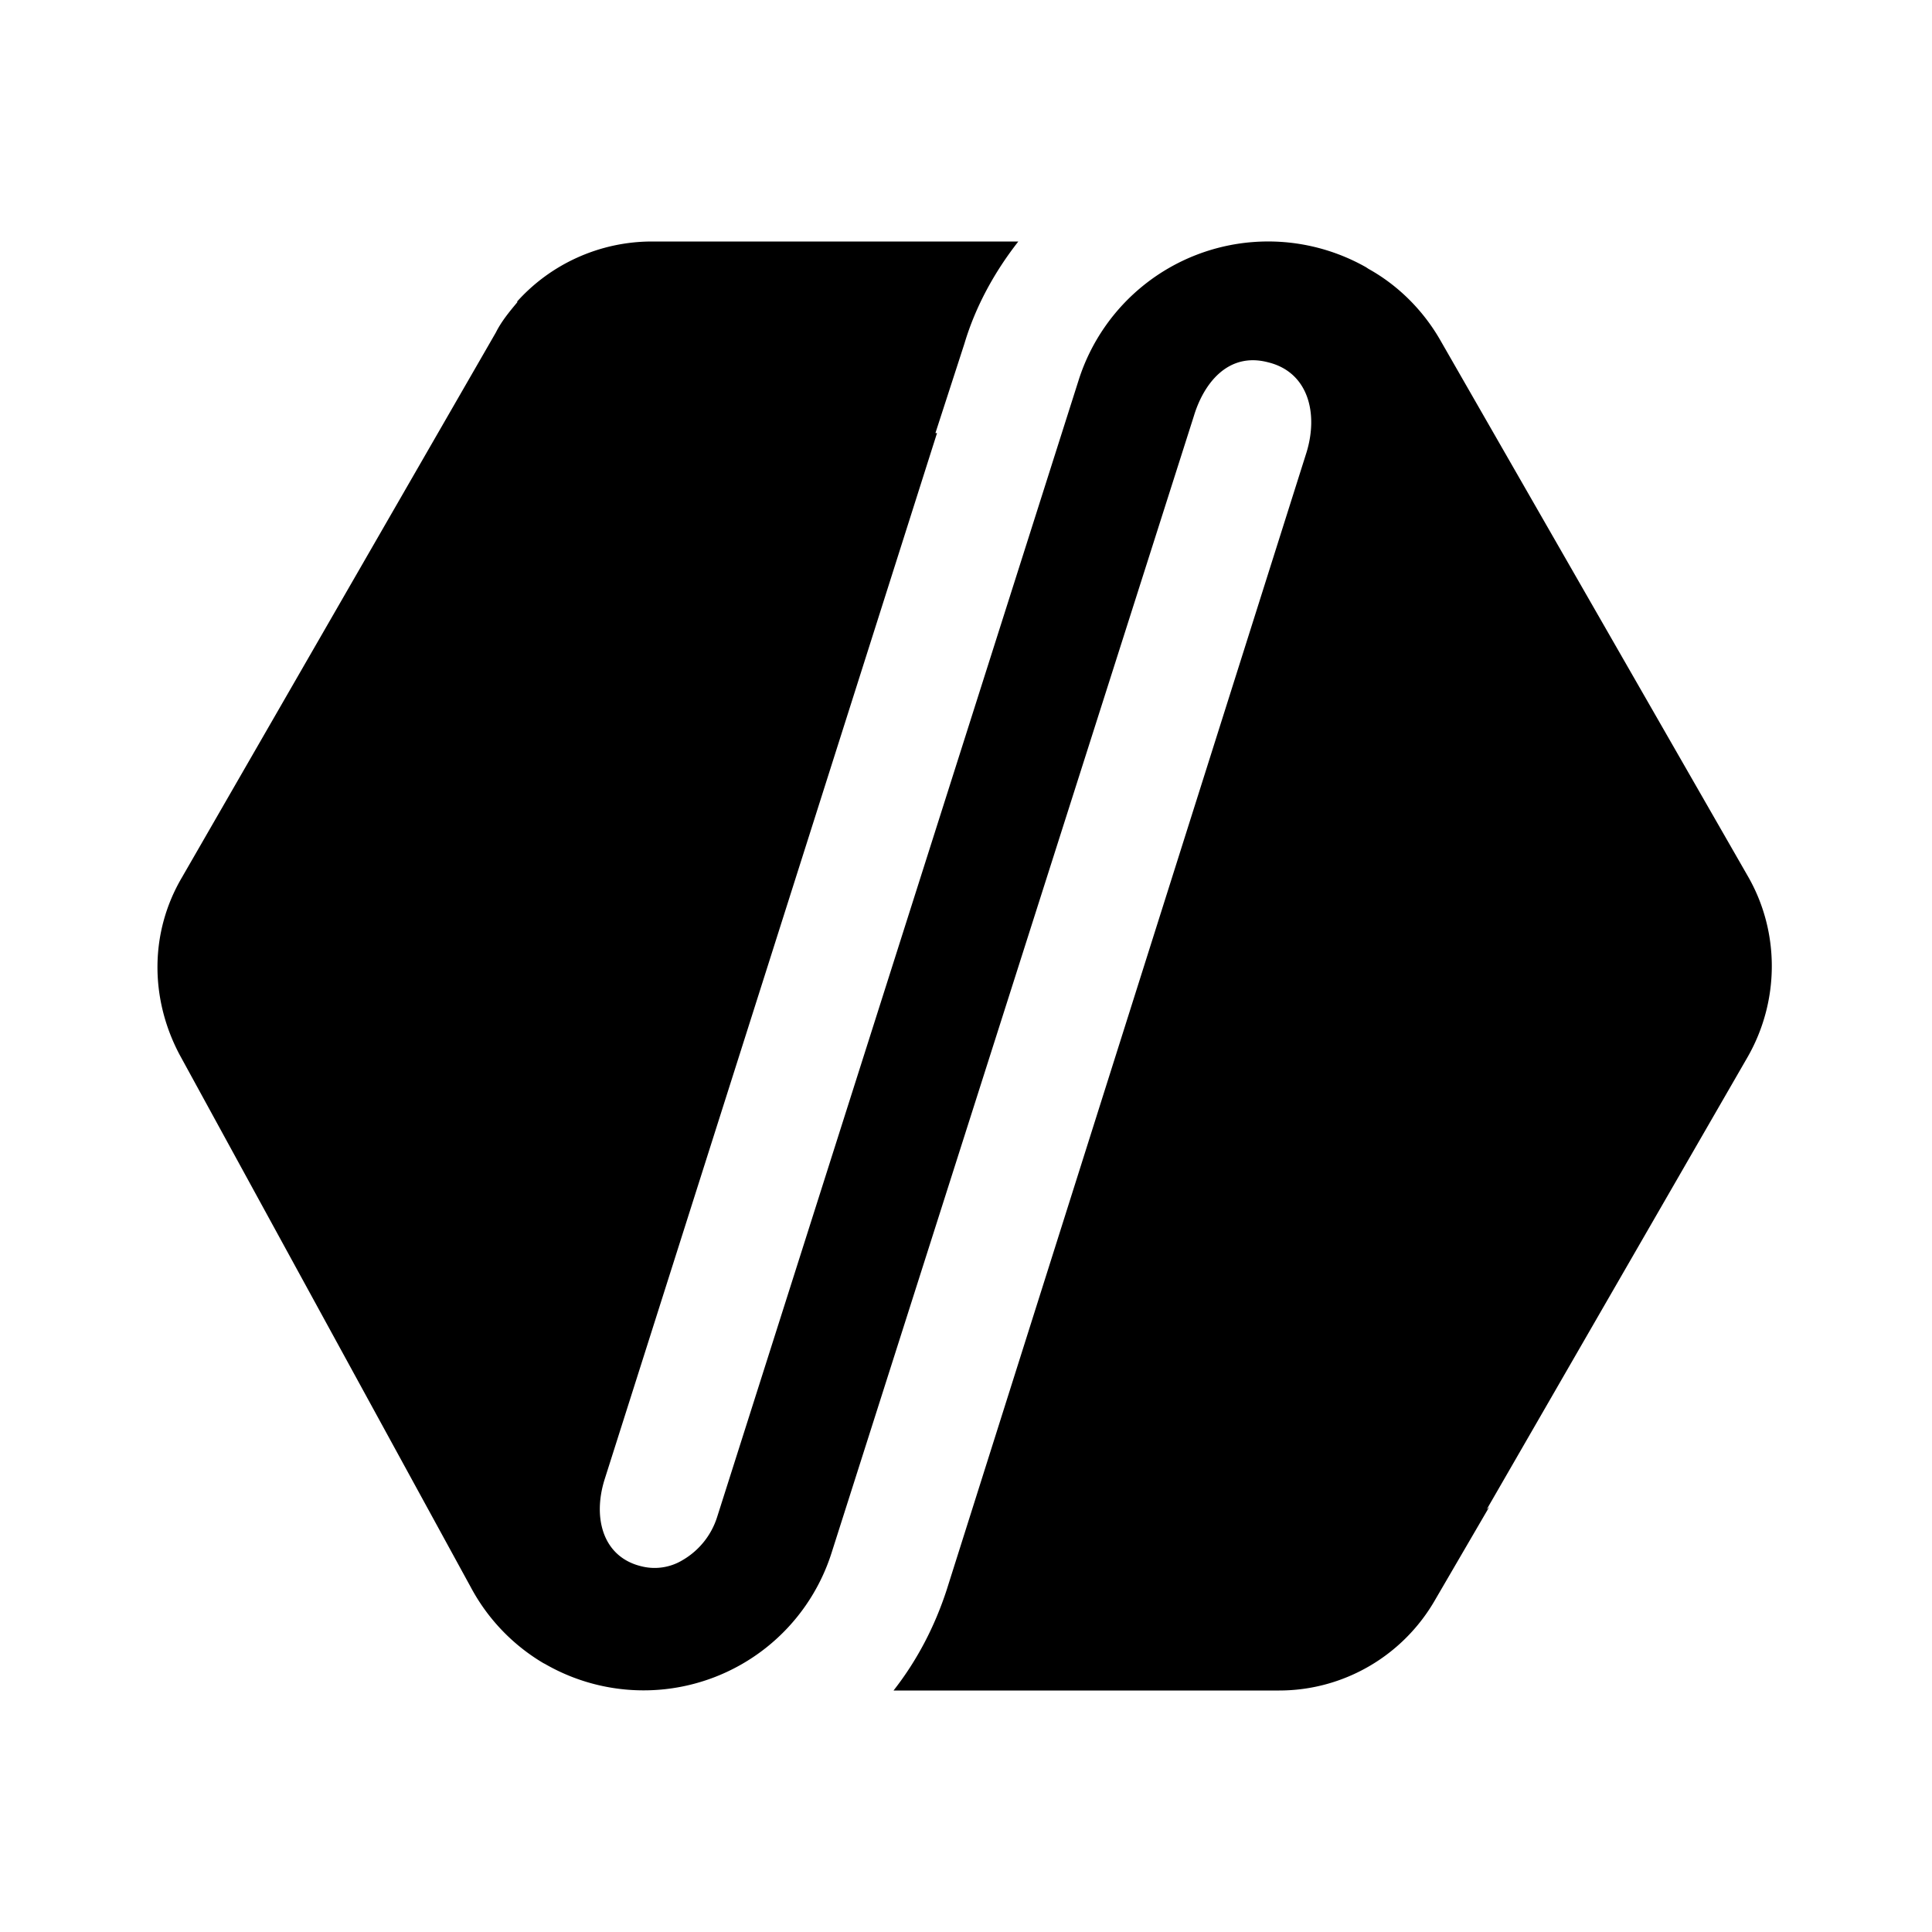 <svg width="24" height="24" viewBox="0 0 24 24" xmlns="http://www.w3.org/2000/svg"><path d="M11.98 4.27c.14-.47.38-.9.67-1.27H8.1c-.65 0-1.26.28-1.68.75h.01c-.1.12-.2.24-.27.38l-3.9 6.77c-.4.68-.4 1.5-.03 2.2l3.62 6.62a2.42 2.42 0 0 0 .9.94l.02.01a2.45 2.45 0 0 0 3.56-1.38l4.5-14.12c.12-.4.42-.8.92-.67.5.12.63.63.48 1.12l-4.47 14.13c-.15.46-.37.88-.66 1.25h4.79c.8 0 1.54-.43 1.94-1.13l.67-1.15-.03.03.01-.02 3.23-5.6c.4-.7.4-1.56 0-2.25L17.9 4.24c-.22-.39-.54-.7-.9-.9l-.03-.02a2.47 2.47 0 0 0-3.57 1.4L8.91 18.84a.95.95 0 0 1-.43.54.67.67 0 0 1-.5.08c-.49-.11-.62-.6-.47-1.08l4.13-13h-.02l.36-1.11Z"/></svg>